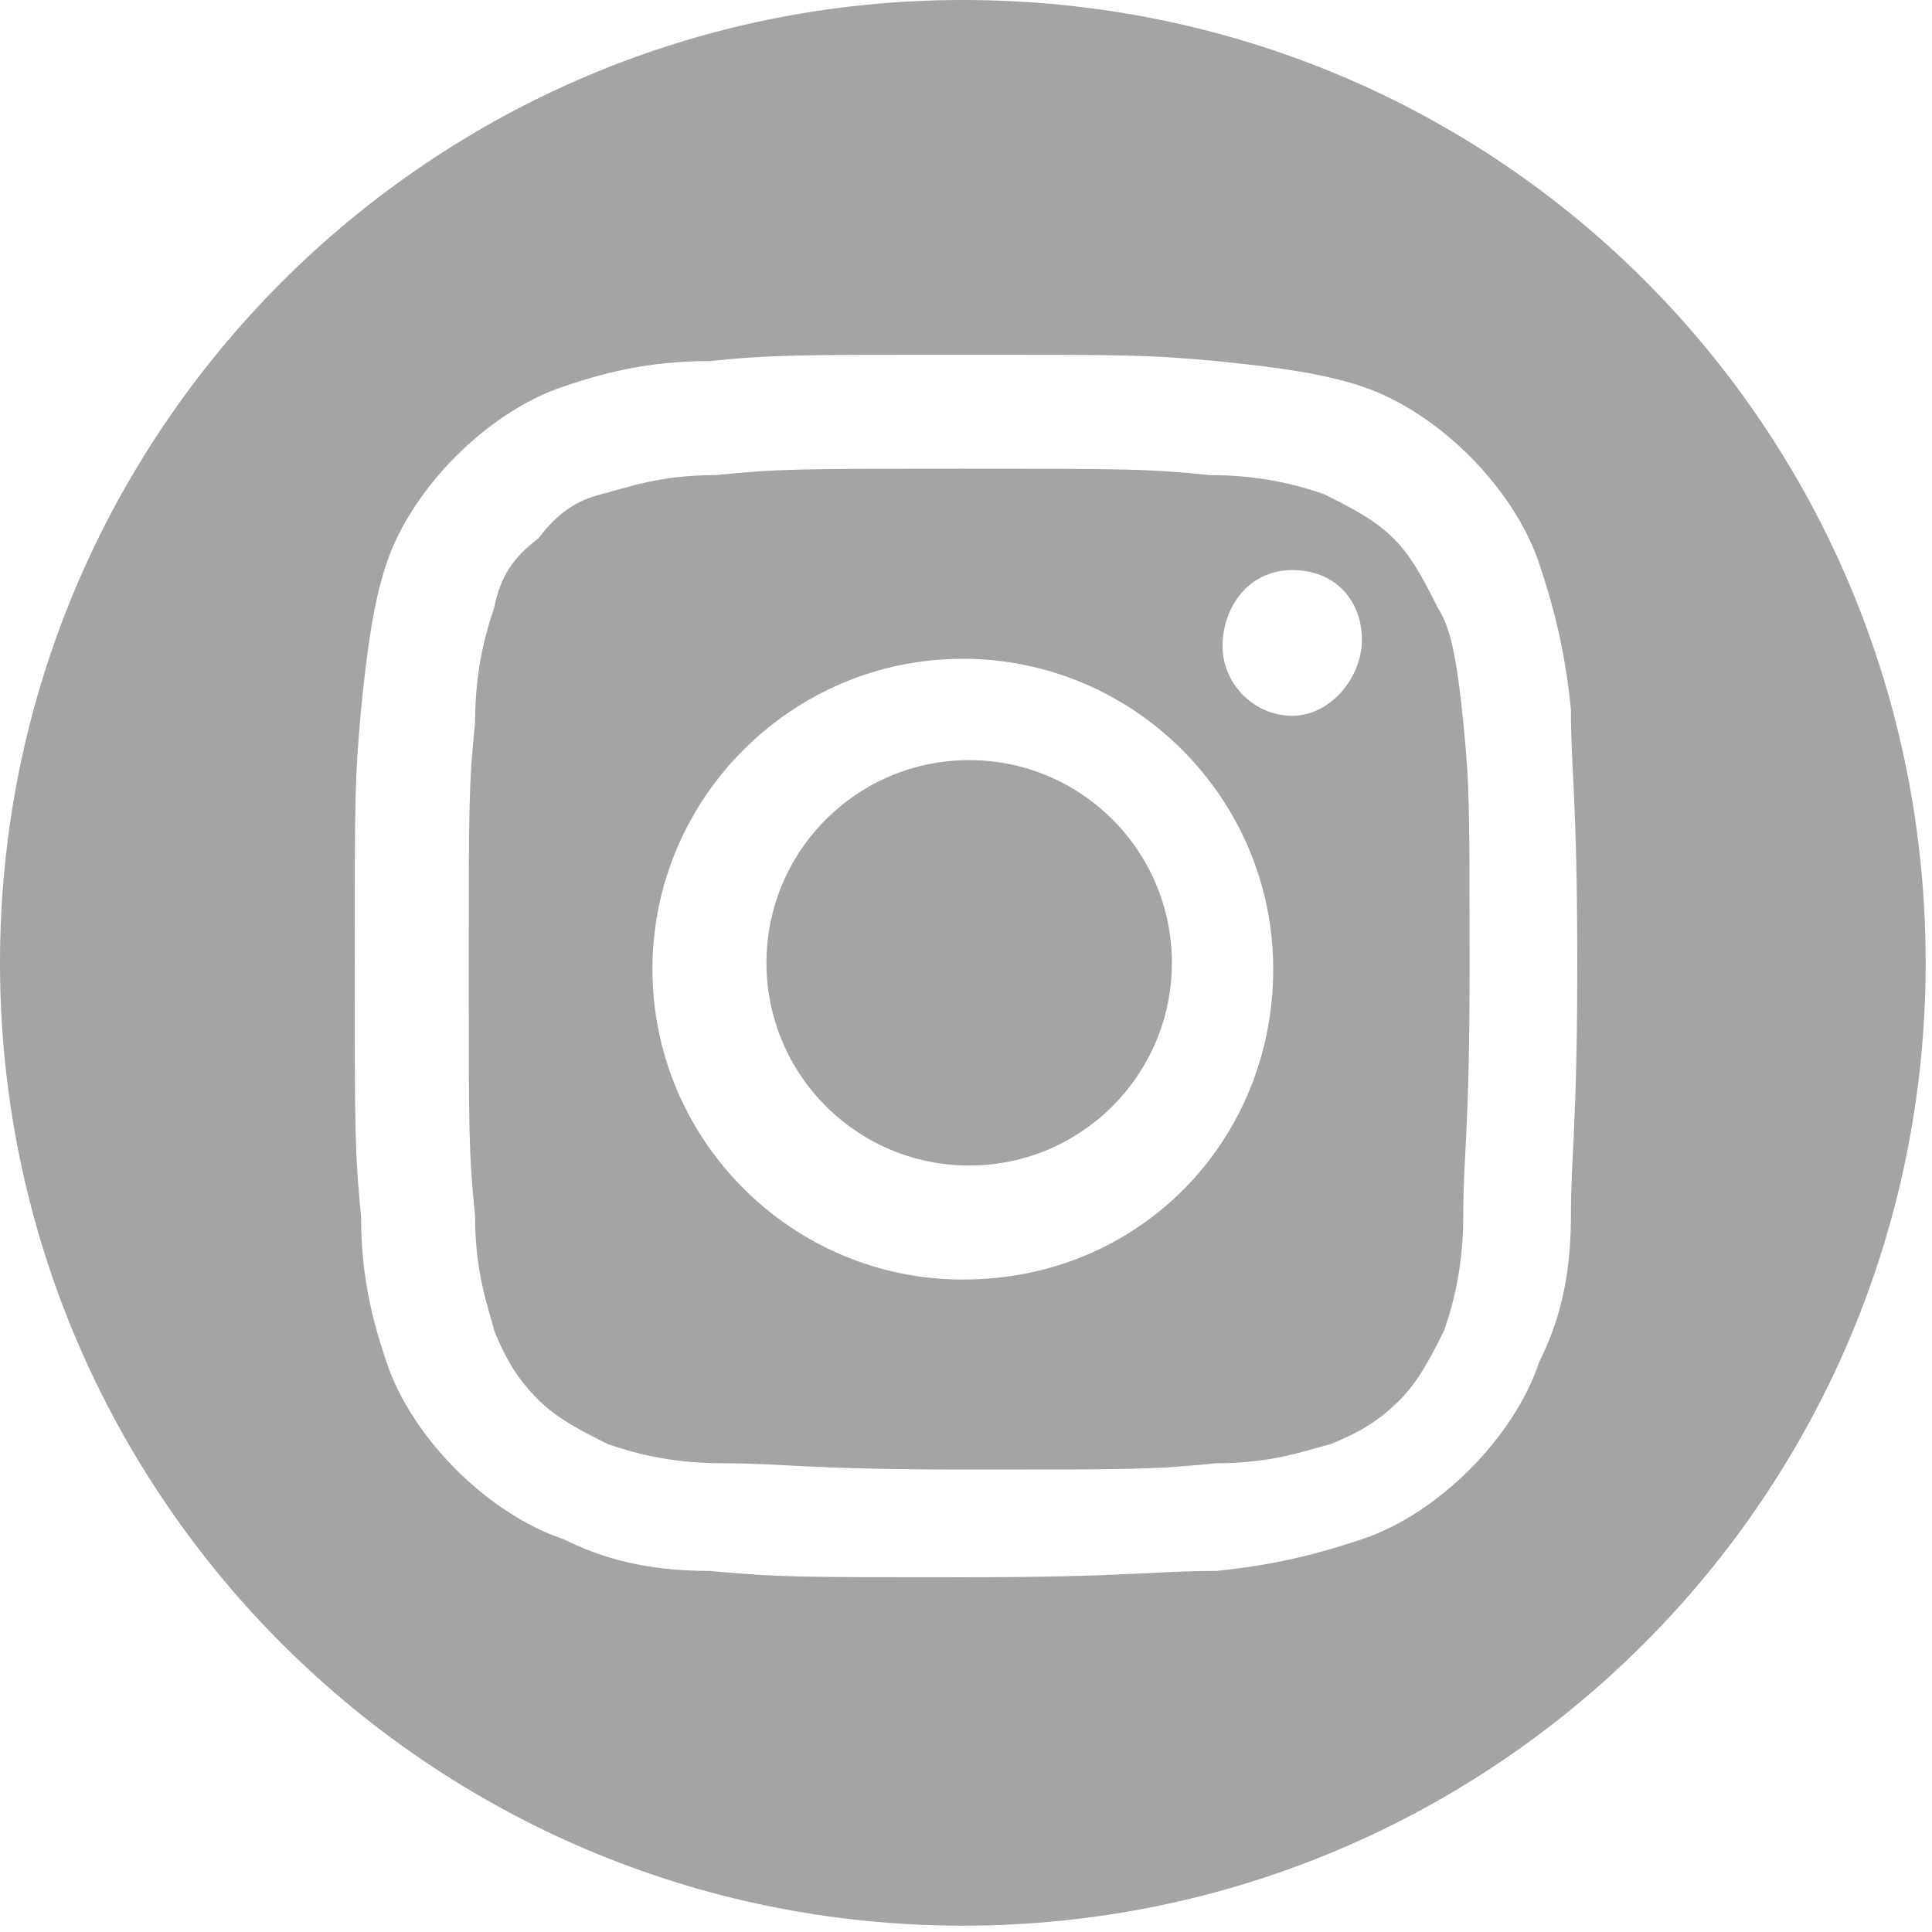 <?xml version="1.0" encoding="utf-8"?>
<!-- Generator: Adobe Illustrator 28.3.0, SVG Export Plug-In . SVG Version: 6.00 Build 0)  -->
<svg version="1.1" id="Livello_1" xmlns="http://www.w3.org/2000/svg" xmlns:xlink="http://www.w3.org/1999/xlink" x="0px" y="0px"
	 viewBox="0 0 30.5 30.5" style="enable-background:new 0 0 30.5 30.5;" xml:space="preserve">
<style type="text/css">
	.st0{fill:#A4A4A4;}
</style>
<path class="st0" d="M22.7,9.6c-0.2-0.4-0.4-0.8-0.7-1.1c-0.3-0.3-0.7-0.5-1.1-0.7c-0.3-0.1-0.9-0.3-1.8-0.3c-1-0.1-1.3-0.1-3.9-0.1
	s-2.9,0-3.9,0.1c-0.9,0-1.4,0.2-1.8,0.3C9.1,7.9,8.8,8.1,8.5,8.5C8.1,8.8,7.9,9.1,7.8,9.6c-0.1,0.3-0.3,0.9-0.3,1.8
	c-0.1,1-0.1,1.3-0.1,3.9s0,2.9,0.1,3.9c0,0.9,0.2,1.4,0.3,1.8c0.2,0.5,0.4,0.8,0.7,1.1c0.3,0.3,0.7,0.5,1.1,0.7
	c0.3,0.1,0.9,0.3,1.8,0.3c1,0,1.3,0.1,3.9,0.1s2.9,0,3.9-0.1c0.9,0,1.4-0.2,1.8-0.3c0.5-0.2,0.8-0.4,1.1-0.7
	c0.3-0.3,0.5-0.7,0.7-1.1c0.1-0.3,0.3-0.9,0.3-1.8c0-1,0.1-1.3,0.1-3.9s0-2.9-0.1-3.9C23,10.4,22.9,9.9,22.7,9.6z M15.2,20.2
	c-2.7,0-4.9-2.2-4.9-4.9s2.2-4.9,4.9-4.9s4.9,2.2,4.9,4.9S18,20.2,15.2,20.2z M20.4,11.3c-0.6,0-1.1-0.5-1.1-1.1S19.7,9,20.4,9
	s1.1,0.5,1.1,1.1S21,11.3,20.4,11.3z"/>
<circle class="st0" cx="15.3" cy="15.2" r="3.2"/>
<path class="st0" d="M15.2,0C6.8,0,0,6.8,0,15.2s6.8,15.2,15.2,15.2s15.2-6.8,15.2-15.2S23.7,0,15.2,0z M24.8,19.2
	c0,1-0.2,1.7-0.5,2.3c-0.2,0.6-0.6,1.2-1.1,1.7c-0.5,0.5-1.1,0.9-1.7,1.1c-0.6,0.2-1.3,0.4-2.3,0.5c-1,0-1.4,0.1-4,0.1s-2.9,0-4-0.1
	c-1,0-1.7-0.2-2.3-0.5c-0.6-0.2-1.2-0.6-1.7-1.1c-0.5-0.5-0.9-1.1-1.1-1.7c-0.2-0.6-0.4-1.3-0.4-2.3c-0.1-1-0.1-1.4-0.1-4
	s0-2.9,0.1-4c0.1-1,0.2-1.7,0.4-2.3c0.2-0.6,0.6-1.2,1.1-1.7c0.5-0.5,1.1-0.9,1.7-1.1c0.6-0.2,1.3-0.4,2.3-0.4c1-0.1,1.4-0.1,4-0.1
	s2.9,0,4,0.1c1,0.1,1.7,0.2,2.3,0.4c0.6,0.2,1.2,0.6,1.7,1.1c0.5,0.5,0.9,1.1,1.1,1.7c0.2,0.6,0.4,1.3,0.5,2.3c0,1,0.1,1.4,0.1,4
	S24.8,18.2,24.8,19.2z"/>
</svg>

